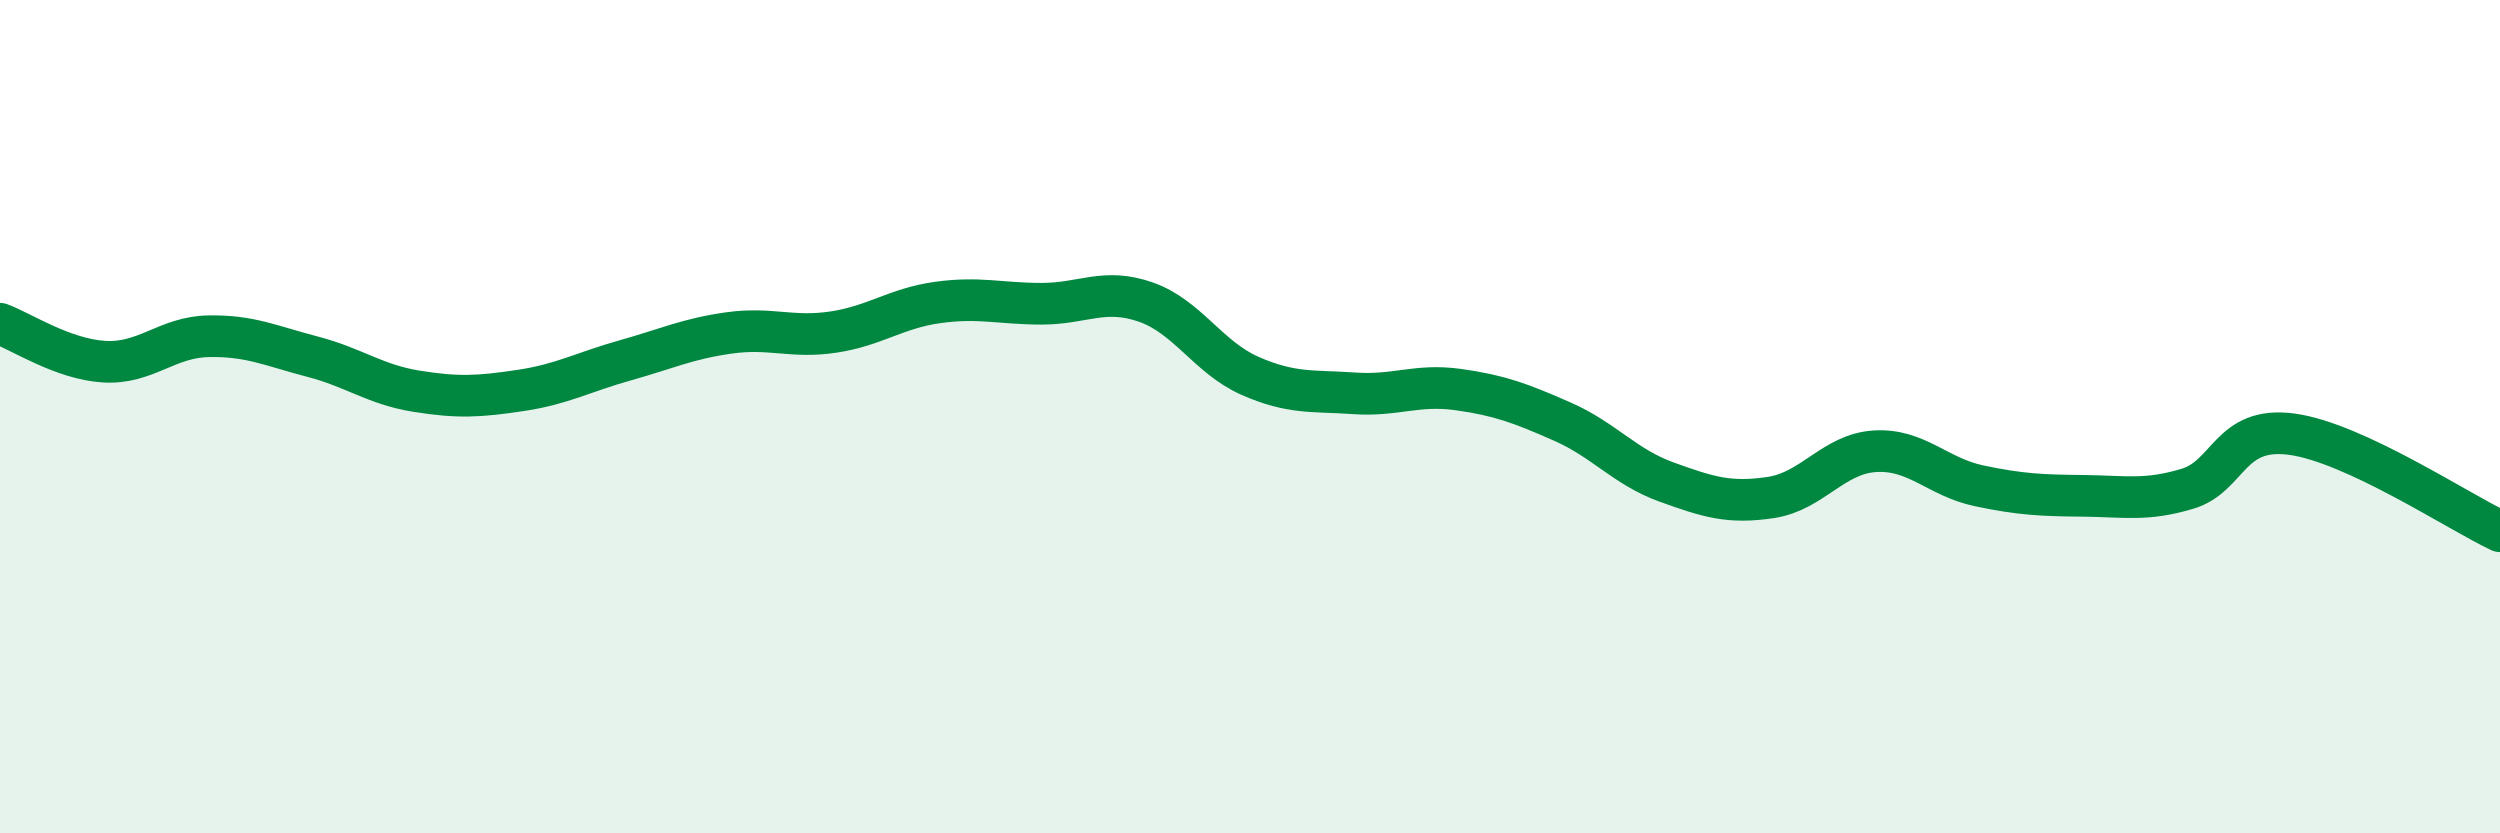 
    <svg width="60" height="20" viewBox="0 0 60 20" xmlns="http://www.w3.org/2000/svg">
      <path
        d="M 0,7.77 C 0.5,7.95 1.5,8.62 2.5,8.68 C 3.5,8.74 4,8.09 5,8.07 C 6,8.05 6.5,8.3 7.5,8.56 C 8.5,8.82 9,9.23 10,9.39 C 11,9.55 11.5,9.52 12.5,9.37 C 13.5,9.22 14,8.93 15,8.65 C 16,8.37 16.5,8.13 17.5,7.99 C 18.5,7.85 19,8.12 20,7.97 C 21,7.82 21.5,7.4 22.5,7.26 C 23.5,7.12 24,7.29 25,7.29 C 26,7.29 26.5,6.9 27.5,7.25 C 28.5,7.6 29,8.58 30,9.02 C 31,9.46 31.5,9.37 32.5,9.44 C 33.5,9.51 34,9.21 35,9.35 C 36,9.49 36.5,9.68 37.5,10.12 C 38.5,10.56 39,11.21 40,11.57 C 41,11.93 41.5,12.09 42.5,11.94 C 43.5,11.79 44,10.89 45,10.83 C 46,10.77 46.5,11.45 47.5,11.66 C 48.5,11.87 49,11.89 50,11.9 C 51,11.91 51.5,12.03 52.5,11.73 C 53.5,11.43 53.5,10.22 55,10.42 C 56.5,10.62 59,12.28 60,12.75L60 20L0 20Z"
        fill="#008740"
        opacity="0.1"
        stroke-linecap="round"
        stroke-linejoin="round"
      />
      <path
        d="M 0,7.77 C 0.5,7.95 1.5,8.62 2.5,8.68 C 3.5,8.74 4,8.09 5,8.07 C 6,8.05 6.5,8.3 7.5,8.56 C 8.5,8.82 9,9.23 10,9.39 C 11,9.55 11.5,9.52 12.5,9.37 C 13.5,9.22 14,8.93 15,8.65 C 16,8.37 16.5,8.13 17.5,7.99 C 18.5,7.85 19,8.12 20,7.97 C 21,7.82 21.5,7.4 22.5,7.26 C 23.5,7.12 24,7.29 25,7.29 C 26,7.29 26.5,6.9 27.5,7.25 C 28.5,7.6 29,8.58 30,9.02 C 31,9.46 31.5,9.37 32.5,9.44 C 33.5,9.51 34,9.21 35,9.35 C 36,9.49 36.5,9.68 37.5,10.12 C 38.5,10.56 39,11.21 40,11.57 C 41,11.93 41.5,12.09 42.5,11.94 C 43.5,11.79 44,10.89 45,10.83 C 46,10.77 46.5,11.45 47.5,11.66 C 48.5,11.87 49,11.89 50,11.9 C 51,11.91 51.5,12.03 52.5,11.73 C 53.5,11.43 53.5,10.22 55,10.42 C 56.5,10.62 59,12.28 60,12.75"
        stroke="#008740"
        stroke-width="1"
        fill="none"
        stroke-linecap="round"
        stroke-linejoin="round"
      />
    </svg>
  